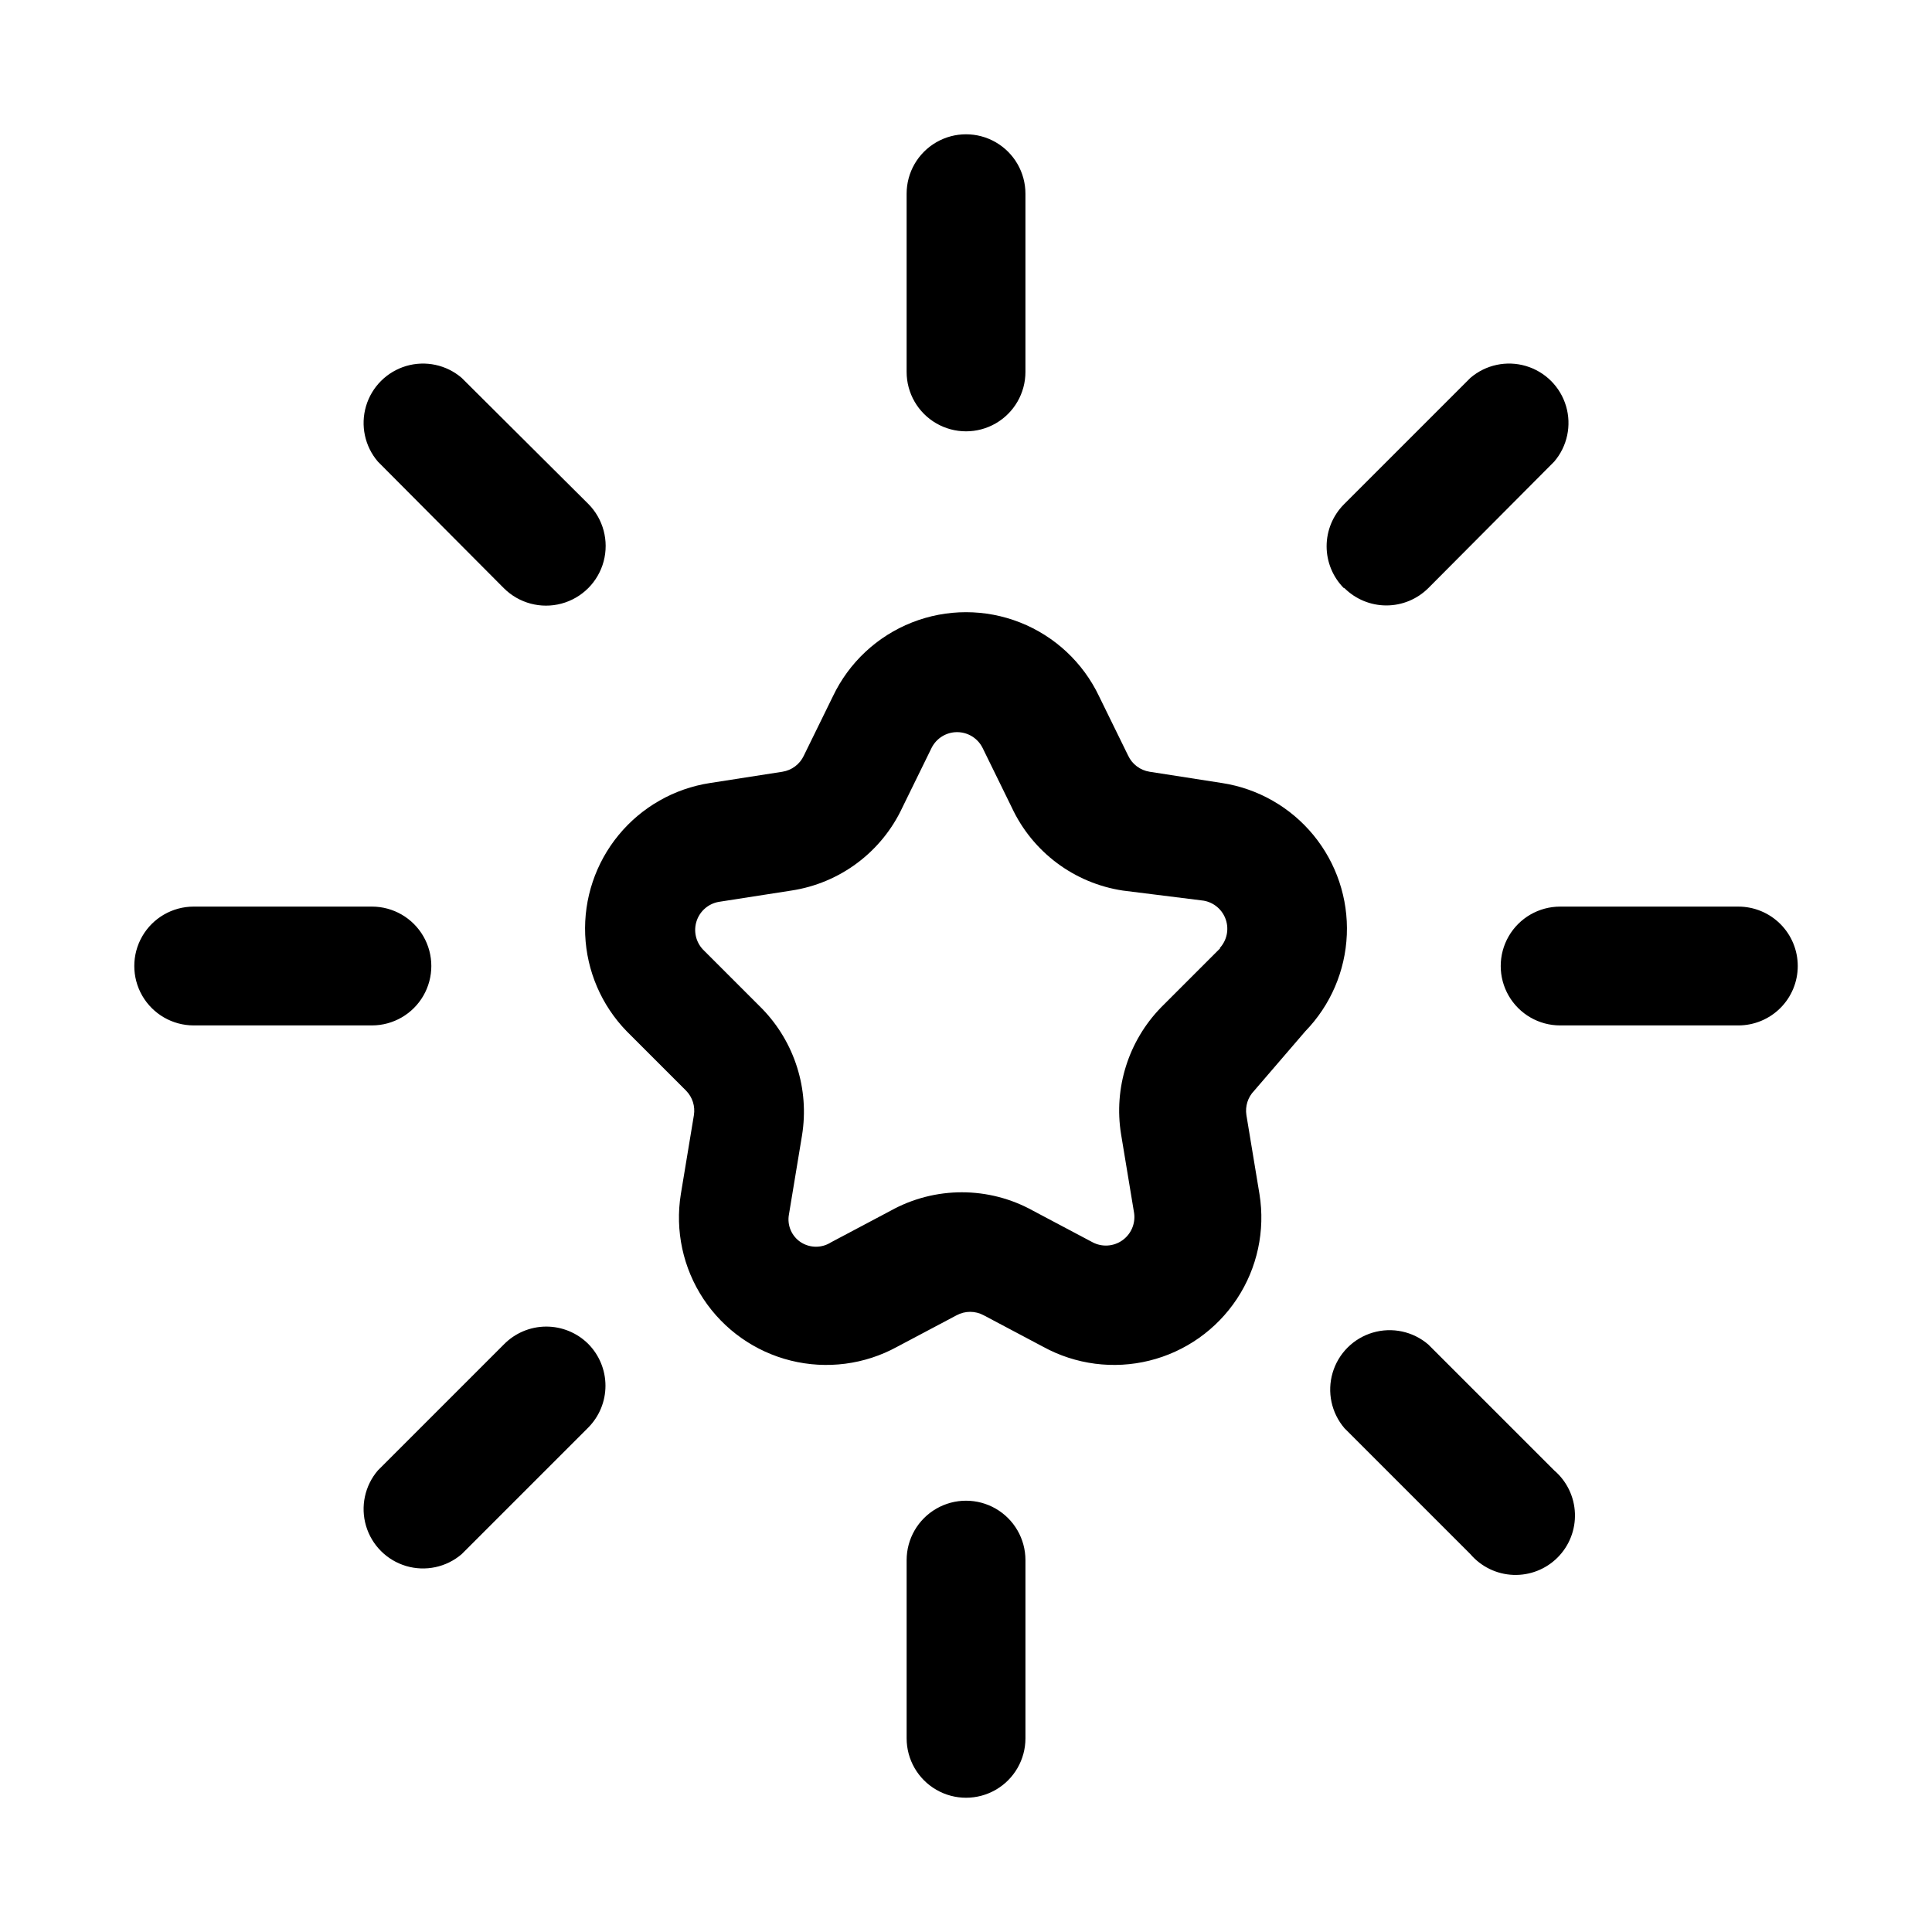 <?xml version="1.0" encoding="UTF-8"?>
<!-- Uploaded to: SVG Repo, www.svgrepo.com, Generator: SVG Repo Mixer Tools -->
<svg fill="#000000" width="800px" height="800px" version="1.1" viewBox="144 144 512 512" xmlns="http://www.w3.org/2000/svg">
 <path d="m489.9 417.32c6.695-6.887 10.617-15.996 11.02-25.594 0.398-9.594-2.754-19.004-8.852-26.422s-14.719-12.332-24.211-13.793l-19.207-2.992c-2.477-0.391-4.602-1.98-5.668-4.25l-7.715-15.742v-0.004c-4.25-8.938-11.73-15.93-20.938-19.562-9.207-3.633-19.449-3.633-28.656 0-9.207 3.633-16.691 10.625-20.941 19.562l-7.715 15.742v0.004c-1.066 2.269-3.188 3.859-5.668 4.25l-19.207 2.992c-9.492 1.461-18.109 6.375-24.211 13.793-6.098 7.418-9.25 16.828-8.848 26.422 0.398 9.598 4.32 18.707 11.02 25.594l15.742 15.742v0.004c1.664 1.707 2.422 4.098 2.047 6.453l-3.465 20.941c-1.559 9.672 0.574 19.574 5.973 27.746 5.402 8.176 13.68 14.02 23.188 16.371 9.512 2.356 19.559 1.051 28.148-3.656l15.742-8.344h0.004c2.258-1.234 4.984-1.234 7.242 0l15.742 8.344c8.594 4.707 18.641 6.012 28.148 3.656 9.508-2.352 17.785-8.195 23.188-16.371 5.402-8.172 7.535-18.074 5.973-27.746l-3.465-20.941c-0.371-2.356 0.387-4.746 2.047-6.453zm-22.516-22.043-15.742 15.742v0.004c-8.613 8.887-12.523 21.316-10.551 33.535l3.465 20.941v-0.004c0.387 2.812-0.828 5.602-3.152 7.227-2.324 1.629-5.363 1.816-7.867 0.488l-15.742-8.344h-0.004c-11.75-6.531-26.035-6.531-37.785 0l-15.742 8.344h-0.004c-2.441 1.578-5.582 1.578-8.027 0-2.449-1.602-3.691-4.523-3.148-7.398l3.465-20.941c1.973-12.215-1.938-24.645-10.551-33.531l-15.742-15.742v-0.004c-1.891-2.031-2.516-4.934-1.629-7.562s3.144-4.562 5.879-5.031l19.207-2.992c12.887-1.949 23.941-10.227 29.441-22.043l7.715-15.742c1.277-2.574 3.898-4.199 6.769-4.199 2.871 0 5.496 1.625 6.769 4.199l7.715 15.742c5.5 11.816 16.555 20.094 29.441 22.043l21.414 2.676c2.734 0.473 4.988 2.402 5.875 5.031 0.891 2.629 0.266 5.531-1.625 7.562zm-224.82 20.469h-47.234c-5.625 0-10.82-3-13.633-7.871s-2.812-10.875 0-15.746 8.008-7.871 13.633-7.871h47.234c5.625 0 10.82 3 13.633 7.871s2.812 10.875 0 15.746-8.008 7.871-13.633 7.871zm141.7-173.18v-47.234c0-5.625 3-10.82 7.871-13.633s10.875-2.812 15.746 0 7.871 8.008 7.871 13.633v47.234c0 5.625-3 10.82-7.871 13.633s-10.875 2.812-15.746 0-7.871-8.008-7.871-13.633zm236.16 157.44c0 4.176-1.656 8.18-4.609 11.133-2.953 2.949-6.957 4.609-11.133 4.609h-47.234c-5.625 0-10.82-3-13.633-7.871s-2.812-10.875 0-15.746 8.008-7.871 13.633-7.871h47.234c4.176 0 8.18 1.66 11.133 4.613 2.953 2.953 4.609 6.957 4.609 11.133zm-204.67 157.44v47.234c0 5.625-3 10.82-7.871 13.633s-10.875 2.812-15.746 0-7.871-8.008-7.871-13.633v-47.234c0-5.625 3-10.82 7.871-13.633s10.875-2.812 15.746 0 7.871 8.008 7.871 13.633zm-171.61-291.11c-3.473-4.055-4.652-9.59-3.141-14.707 1.516-5.117 5.516-9.117 10.633-10.633 5.117-1.512 10.652-0.332 14.707 3.141l33.535 33.379c3.992 3.992 5.551 9.812 4.09 15.27-1.461 5.453-5.723 9.715-11.176 11.176-5.457 1.461-11.277-0.098-15.27-4.09zm256 33.535c-2.93-2.949-4.578-6.941-4.578-11.102 0-4.156 1.648-8.148 4.578-11.098l33.535-33.535c4.055-3.473 9.59-4.652 14.707-3.141 5.117 1.516 9.121 5.516 10.633 10.633 1.512 5.117 0.332 10.652-3.141 14.707l-33.375 33.535c-2.949 2.93-6.941 4.578-11.102 4.578-4.16 0-8.148-1.648-11.098-4.578zm55.734 233.8c3.332 2.856 5.324 6.969 5.492 11.352 0.172 4.383-1.496 8.641-4.598 11.742-3.102 3.102-7.359 4.769-11.742 4.598-4.383-0.168-8.496-2.16-11.352-5.492l-33.379-33.379 0.004 0.004c-3.473-4.055-4.652-9.59-3.141-14.707 1.512-5.117 5.516-9.121 10.633-10.633 5.117-1.512 10.652-0.332 14.707 3.141zm-256-33.535c2.93 2.953 4.578 6.941 4.578 11.102 0 4.16-1.648 8.148-4.578 11.098l-33.535 33.535c-4.055 3.473-9.59 4.652-14.707 3.141-5.117-1.512-9.117-5.516-10.633-10.633-1.512-5.117-0.332-10.652 3.141-14.707l33.379-33.379v0.004c2.934-3.004 6.945-4.707 11.145-4.738 4.195-0.027 8.234 1.621 11.211 4.578z"/>
</svg>